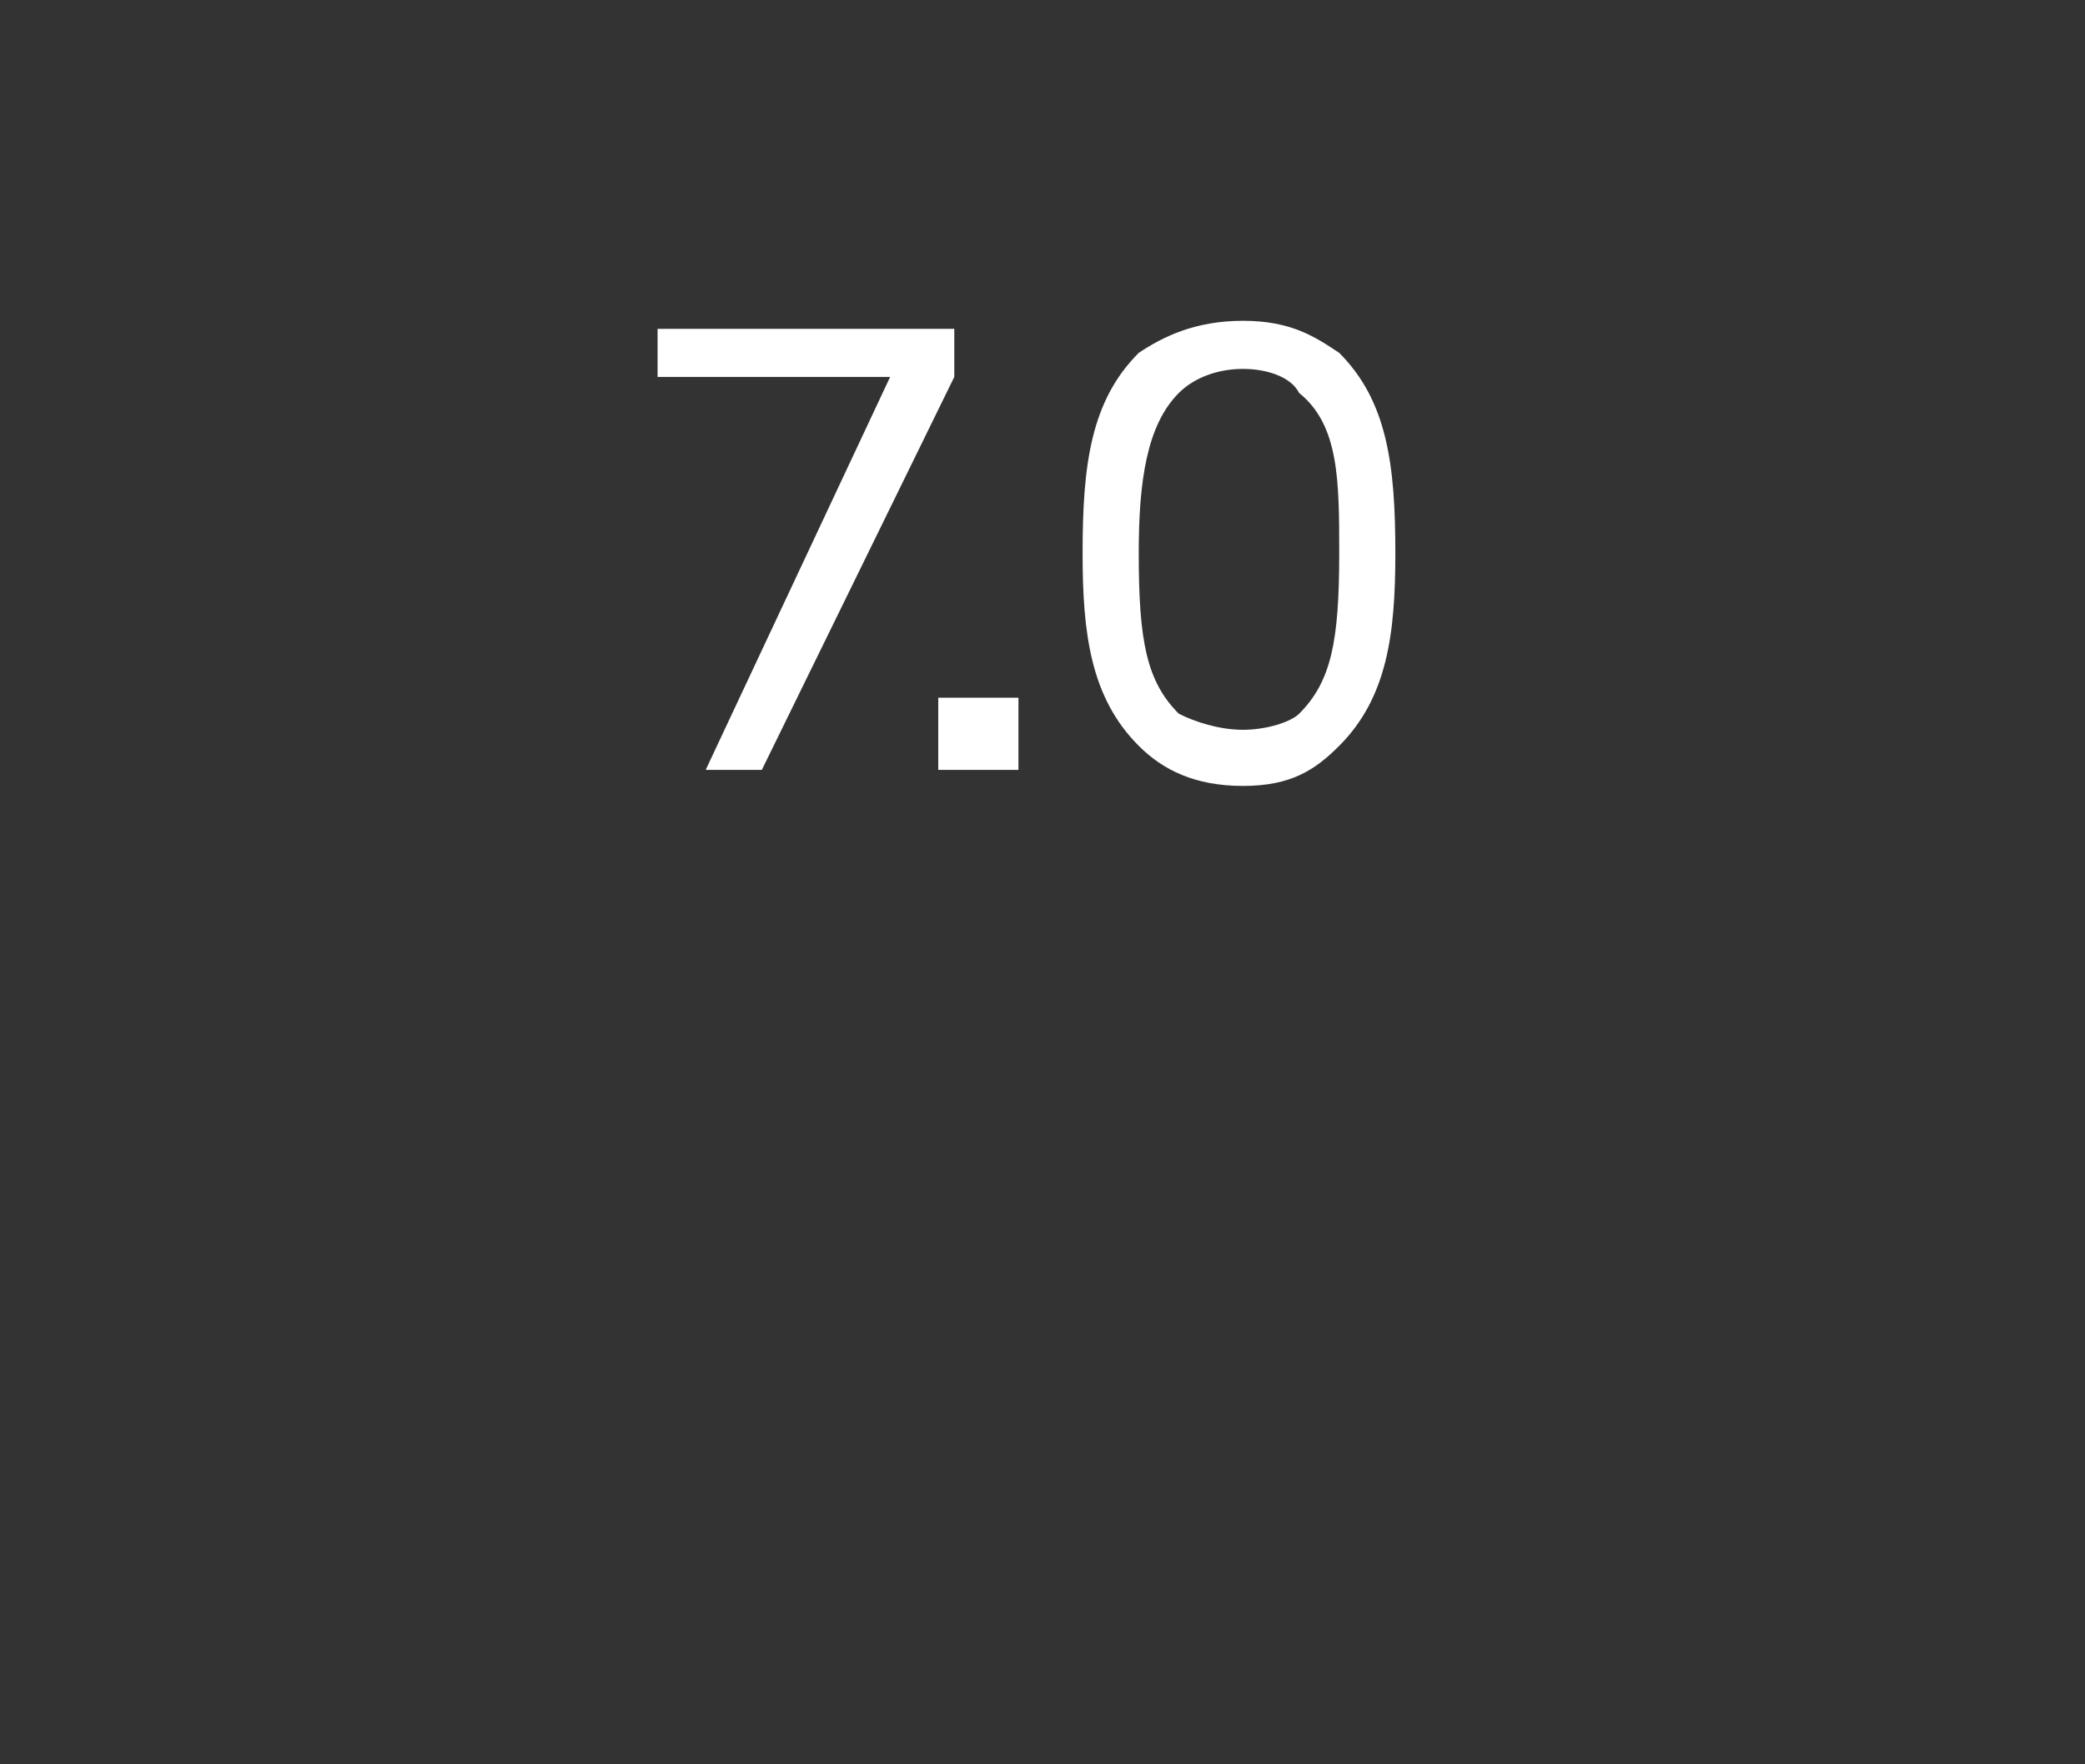 <?xml version="1.0" standalone="no"?><!DOCTYPE svg PUBLIC "-//W3C//DTD SVG 1.1//EN" "http://www.w3.org/Graphics/SVG/1.1/DTD/svg11.dtd"><svg xmlns="http://www.w3.org/2000/svg" version="1.1" width="26px" height="22px" viewBox="0 -2 26 22" style="top:-2px"><rect x="0" y="-2" width="26" height="22" fill="#333333" stroke="none"/><desc>7.0</desc><defs/><g id="Polygon61022"><path d="m11.1 2.7H8.2v-.6h3.7v.6L9.5 7.6h-.7l2.3-4.9zm1.6 4v.9h-1v-.9h1zm1.5.6c-.6-.6-.7-1.4-.7-2.4c0-1.1.1-1.9.7-2.5c.3-.2.7-.4 1.3-.4c.6 0 .9.2 1.2.4c.6.6.7 1.4.7 2.5c0 1-.1 1.8-.7 2.4c-.3.3-.6.5-1.2.5c-.6 0-1-.2-1.3-.5zm2-.4c.4-.4.5-.9.5-2c0-.9 0-1.6-.5-2c-.1-.2-.4-.3-.7-.3c-.3 0-.6.1-.8.3c-.4.4-.5 1.1-.5 2c0 1.1.1 1.6.5 2c.2.1.5.2.8.2c.3 0 .6-.1.7-.2z" stroke="none" fill="#fff"/></g></svg>